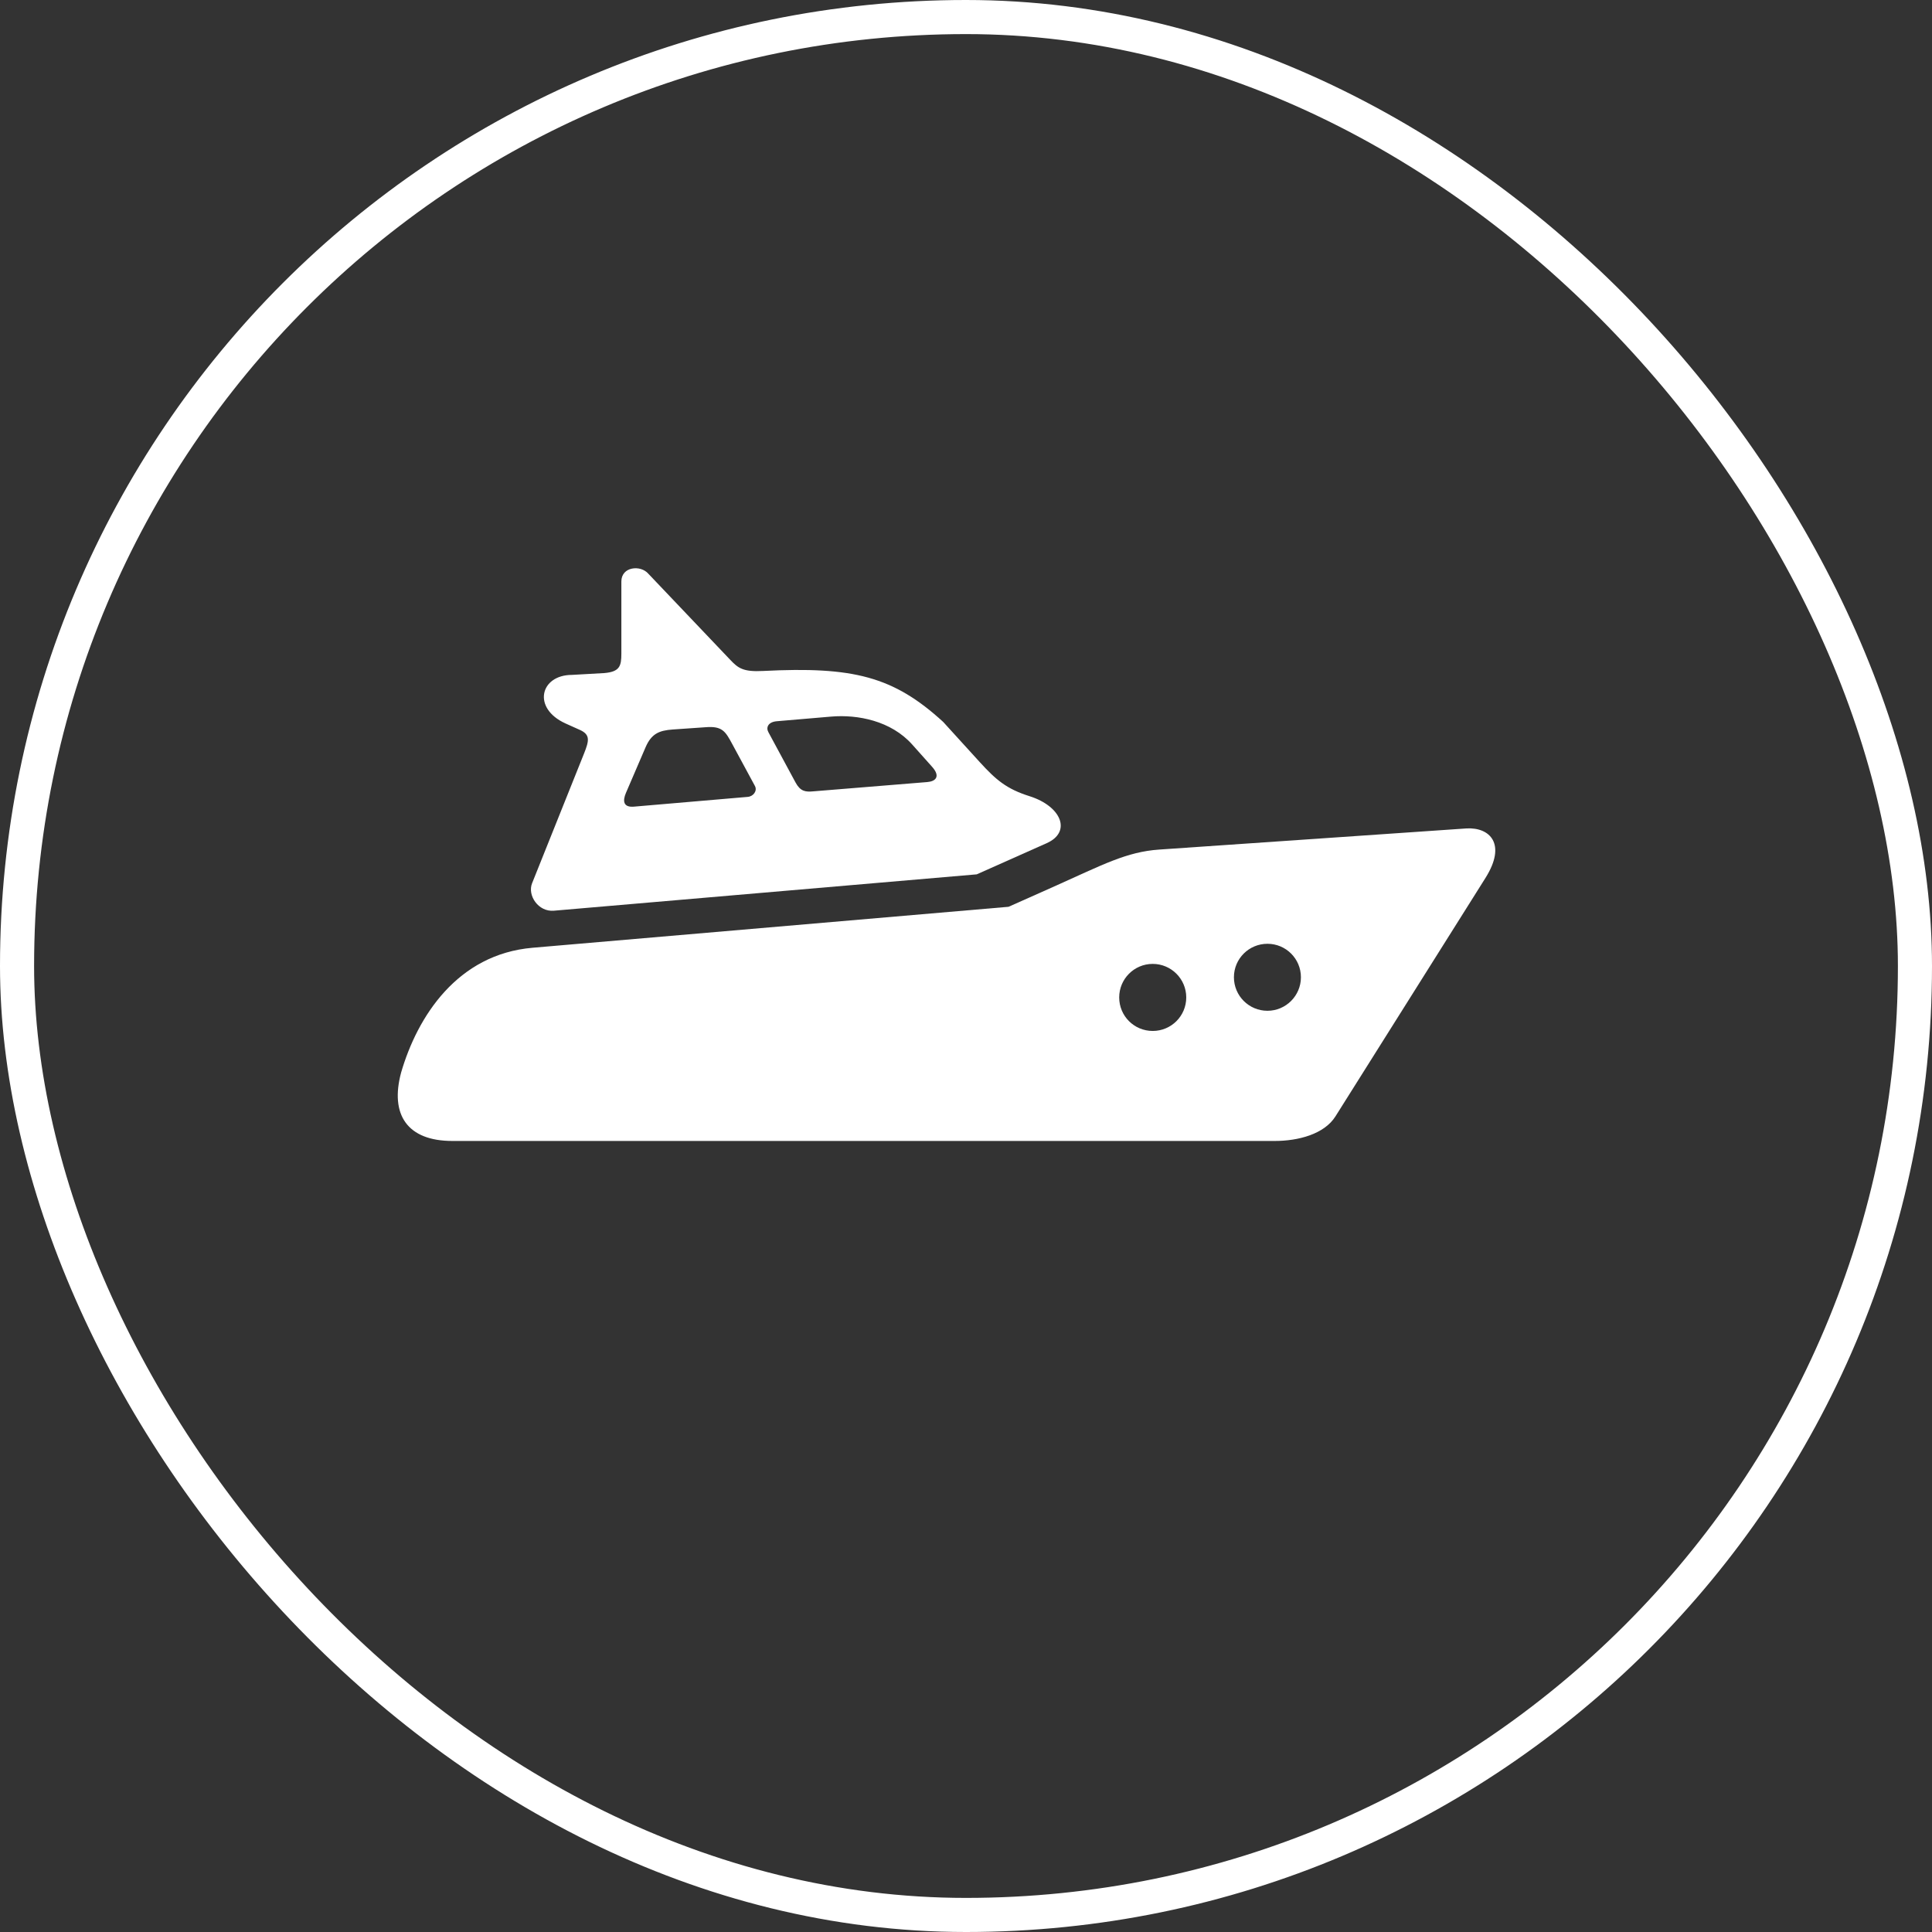 <svg width="34" height="34" viewBox="0 0 34 34" fill="none" xmlns="http://www.w3.org/2000/svg">
<rect x="0" y="0" width="34" height="34" fill="#333333" stroke="none"/>
<rect x="0.3" y="0.3" width="33.4" height="33.4" rx="16.7" stroke="white" stroke-width="0.6"/>
<path fill-rule="evenodd" clip-rule="evenodd" d="M20.286 16.963C20.612 16.963 20.876 17.228 20.876 17.553C20.876 17.88 20.612 18.143 20.286 18.143C19.959 18.143 19.696 17.88 19.696 17.553C19.696 17.228 19.959 16.963 20.286 16.963ZM22.305 16.609C22.63 16.609 22.894 16.872 22.894 17.198C22.894 17.523 22.63 17.788 22.305 17.788C21.978 17.788 21.715 17.523 21.715 17.198C21.715 16.872 21.979 16.609 22.305 16.609ZM25.808 14.579L20.401 14.951C19.825 14.99 19.402 15.22 18.566 15.594L17.749 15.958L9.372 16.679C8.049 16.793 7.346 17.888 7.059 18.875C6.86 19.615 7.166 20.079 7.961 20.079H22.434C22.845 20.079 23.305 19.96 23.502 19.646L26.142 15.45C26.519 14.851 26.218 14.556 25.808 14.579Z" fill="white"/>
<path fill-rule="evenodd" clip-rule="evenodd" d="M13.676 12.692L14.625 12.611C15.093 12.571 15.68 12.684 16.053 13.102L16.403 13.494C16.555 13.664 16.468 13.751 16.318 13.763L14.305 13.927C14.174 13.939 14.084 13.926 14 13.77L13.523 12.886C13.477 12.805 13.514 12.704 13.676 12.692ZM11.838 12.838L12.416 12.798C12.713 12.773 12.768 12.875 12.887 13.095L13.285 13.831C13.332 13.917 13.258 14.017 13.157 14.024L11.152 14.196C10.966 14.21 10.957 14.092 11.015 13.955L11.36 13.153C11.463 12.913 11.598 12.855 11.838 12.838ZM11.12 10.007C11.018 10.028 10.935 10.103 10.935 10.233V11.503C10.935 11.721 10.907 11.822 10.633 11.845L10.066 11.877C9.506 11.877 9.359 12.463 9.953 12.732L10.209 12.847C10.391 12.931 10.366 13.038 10.28 13.256L9.364 15.543C9.278 15.758 9.474 16.05 9.746 16.027L17.189 15.387L18.421 14.838C18.861 14.642 18.682 14.189 18.116 14.011C17.715 13.884 17.53 13.727 17.245 13.415L16.599 12.705C15.723 11.903 15.015 11.727 13.428 11.808C13.077 11.827 12.988 11.756 12.854 11.615L11.412 10.099C11.342 10.017 11.223 9.985 11.12 10.007Z" fill="white"/>
</svg>
